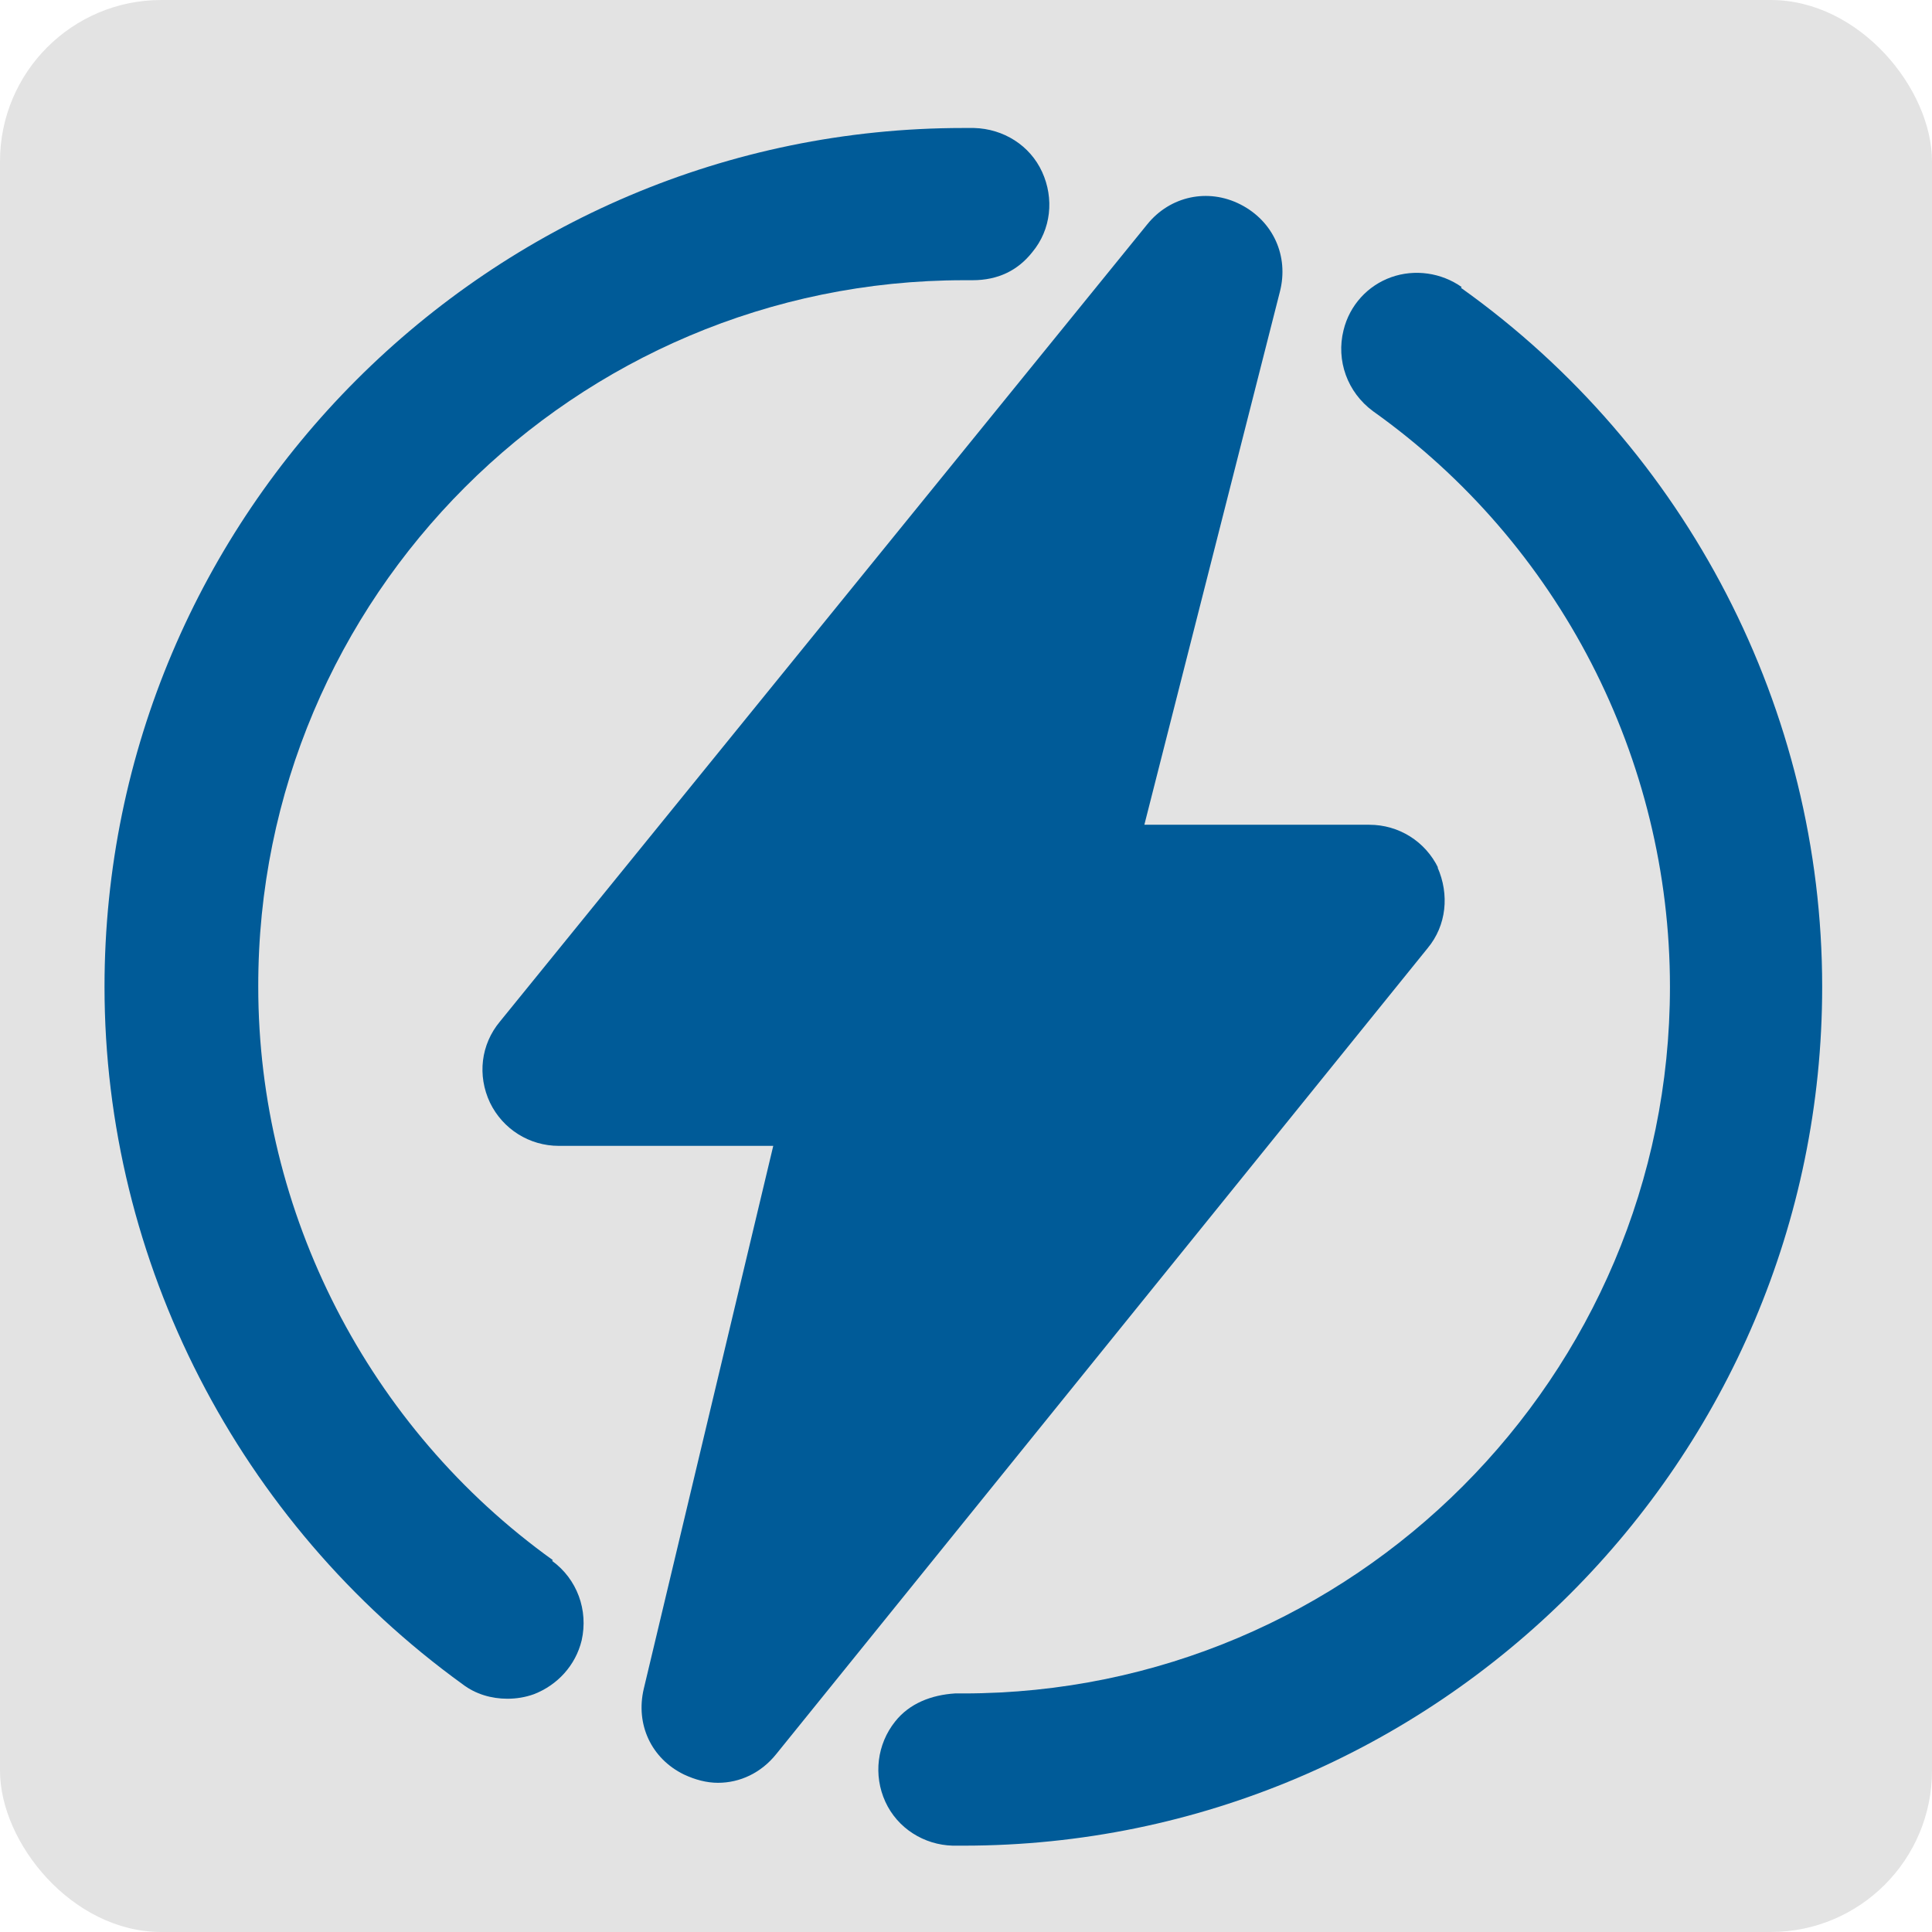 <?xml version="1.0" encoding="UTF-8"?>
<svg xmlns="http://www.w3.org/2000/svg" viewBox="0 0 25.51 25.51">
  <defs>
    <style>.cls-1{fill:#005b98;}.cls-2{fill:#e3e3e3;}</style>
  </defs>
  <g id="grey">
    <rect class="cls-2" width="25.51" height="25.51" rx="2.13" ry="2.13"></rect>
  </g>
  <g id="Ebene_3">
    <path class="cls-1" d="m19.3,3.79c-.27-.19-.62-.24-.93-.13-.31.11-.55.37-.63.7-.1.4.05.82.39,1.07,2.46,1.75,3.92,4.59,3.92,7.6,0,5.14-4.18,9.33-9.33,9.33h-.11c-.31.02-.6.13-.79.37-.24.3-.29.71-.13,1.06.16.35.51.57.89.58h.14c6.25,0,11.34-5.09,11.34-11.34,0-3.65-1.78-7.1-4.77-9.23Z"></path>
    <path class="cls-1" d="m7.3,20.6h0c-2.44-1.75-3.89-4.59-3.89-7.57C3.4,7.88,7.59,3.7,12.73,3.7h.11c.34,0,.6-.13.79-.37.25-.3.29-.71.13-1.06-.16-.35-.51-.57-.9-.58h-.14c-6.25,0-11.34,5.09-11.34,11.34,0,3.63,1.77,7.07,4.73,9.21.17.13.38.19.59.19.12,0,.24-.02.35-.06.31-.12.55-.38.63-.71.09-.4-.06-.81-.39-1.05Z"></path>
    <path class="cls-1" d="m18.99,11.46c-.17-.35-.52-.57-.91-.57h-2.97l1.79-7.04c.12-.47-.09-.93-.52-1.15-.43-.22-.93-.11-1.23.26L6.6,13.49c-.25.3-.3.71-.13,1.07.17.35.52.57.91.57h2.83l-1.71,7.17c-.11.47.1.92.53,1.13.15.07.3.11.45.11.29,0,.57-.13.77-.38l8.6-10.64c.25-.3.29-.71.13-1.07Z"></path>
  </g>
</svg>
